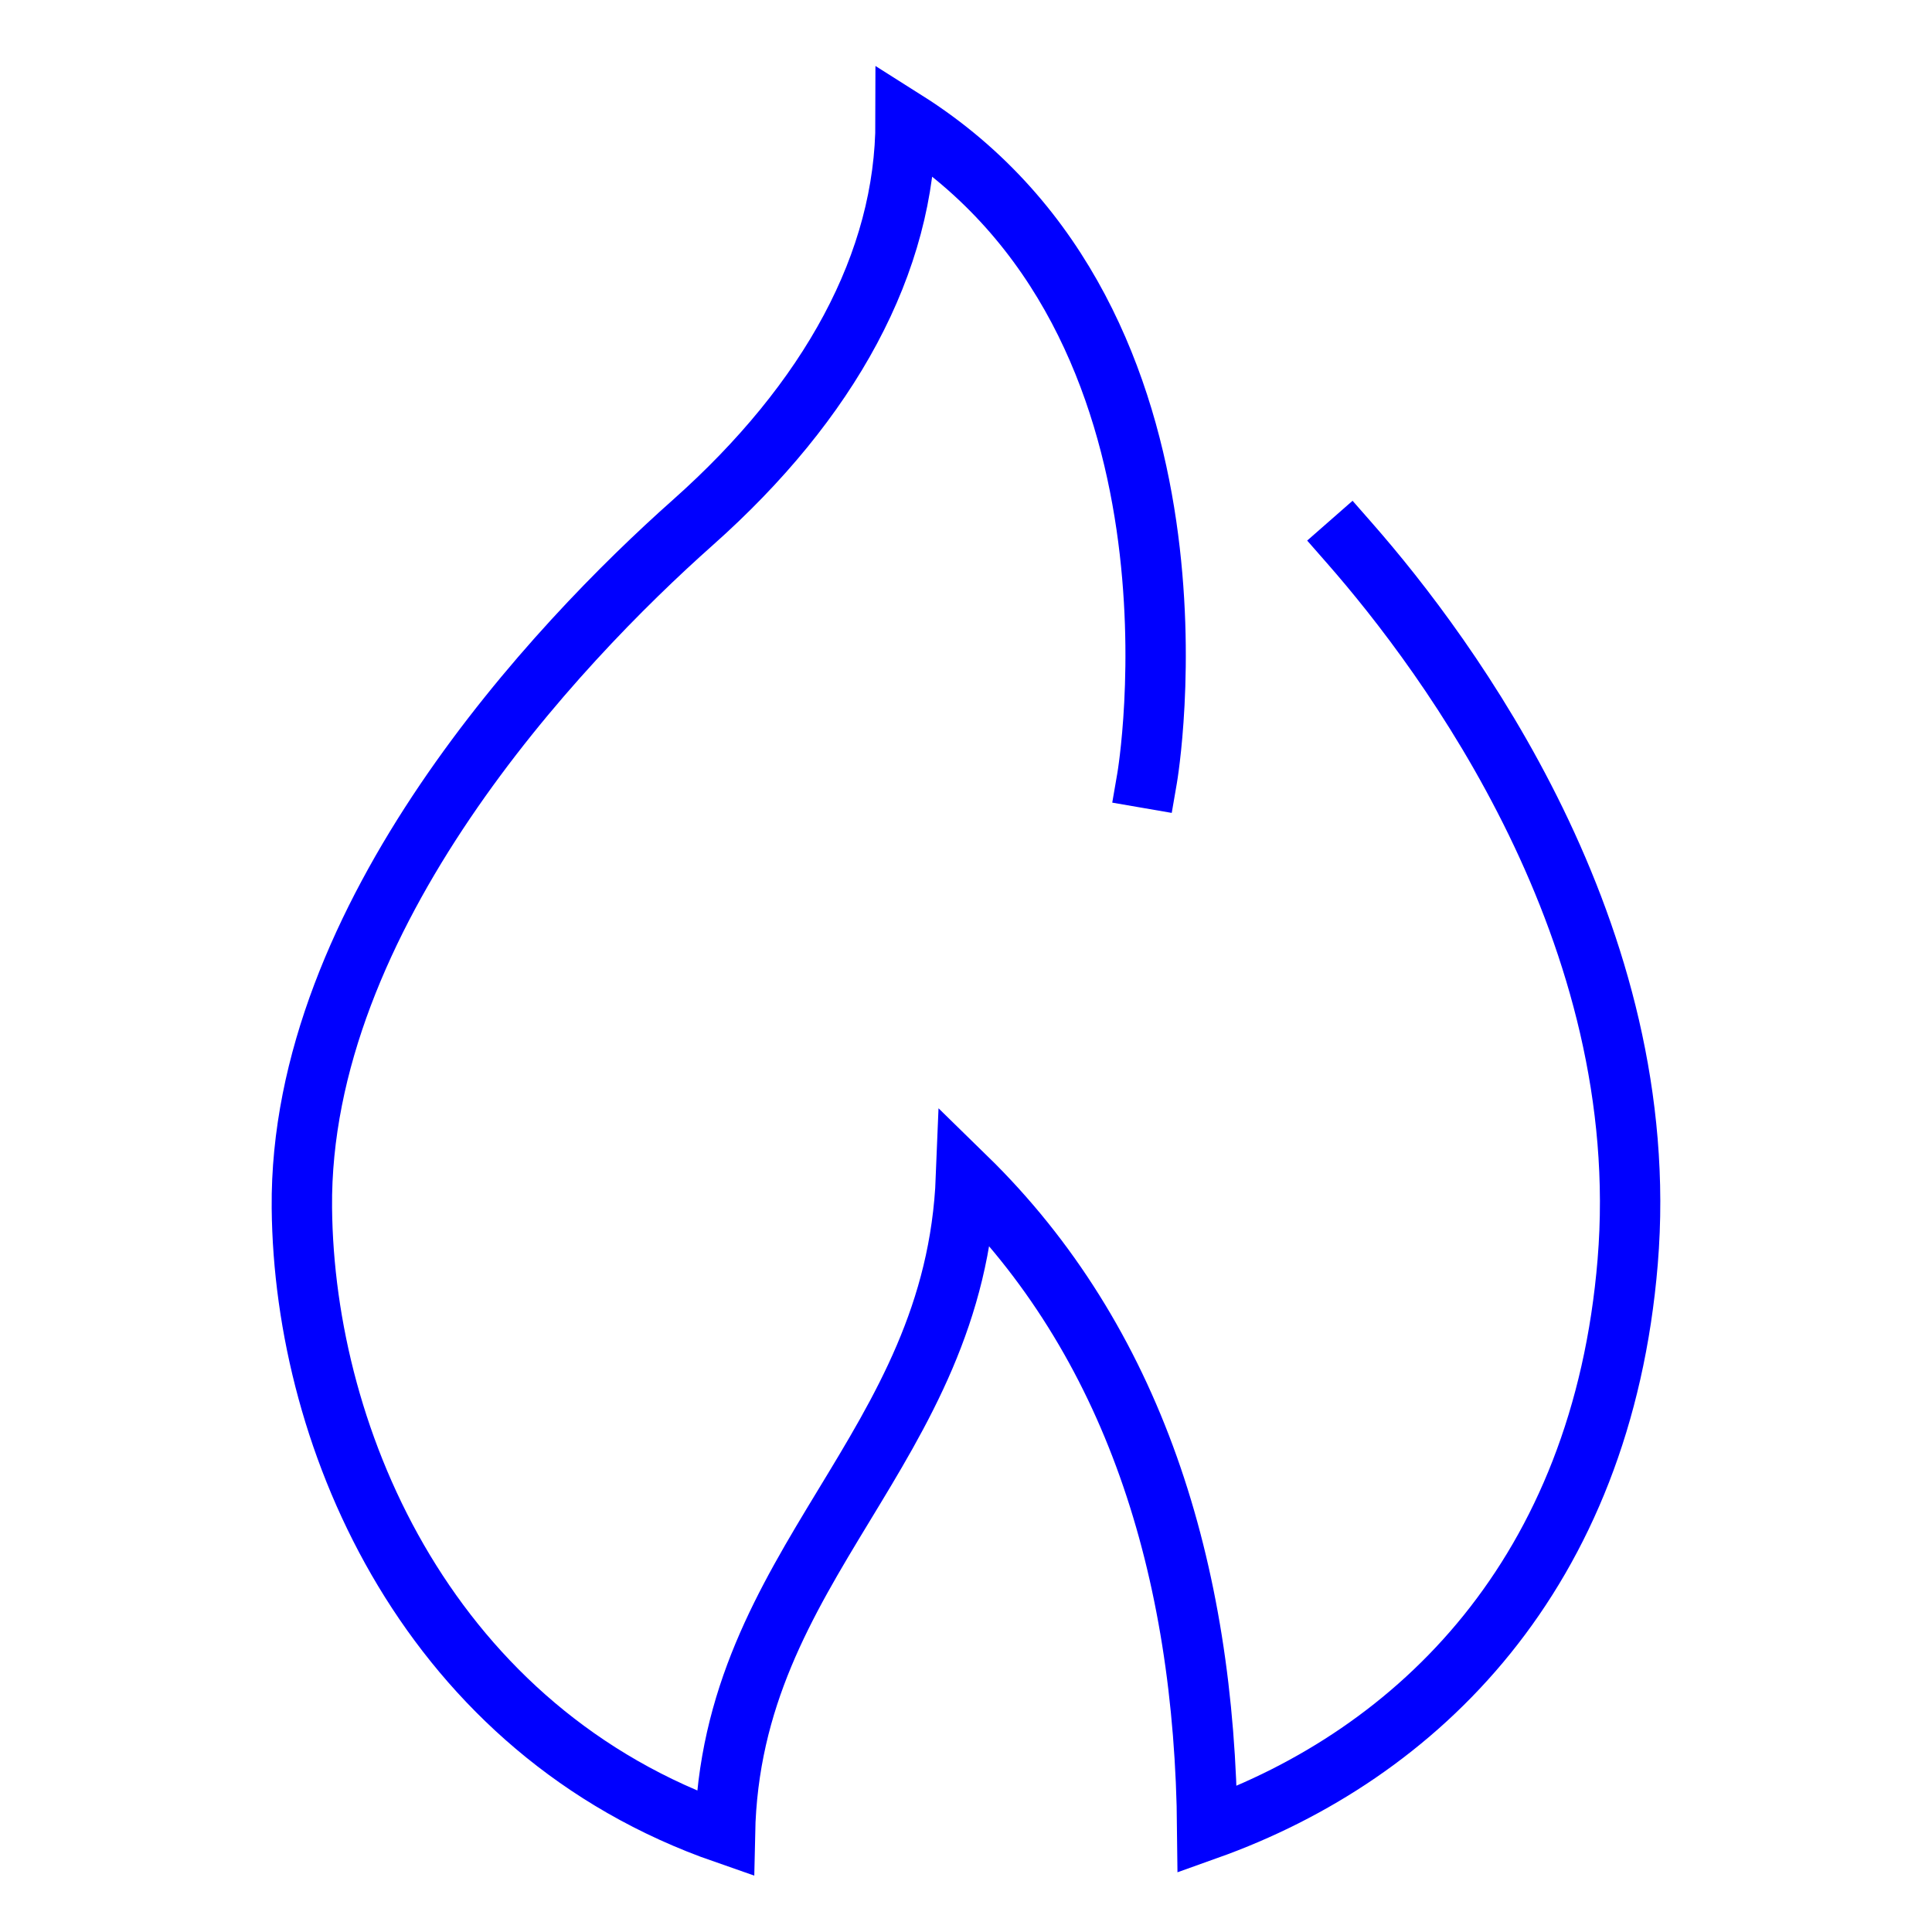 <svg xmlns="http://www.w3.org/2000/svg" width="64" height="64" viewBox="0 0 64 64"><g class="nc-icon-wrapper" stroke-linecap="square" stroke-linejoin="miter" stroke-width="2" fill="#0000ff" stroke="#0000ff"><path d="M38,25.773S40.6,10.7,30,4c0,4.692-2.523,9.288-7.05,13.31S9.91,30.359,10,40.012c.073,7.8,4.285,17.342,14.015,20.724C24.2,51.744,31.642,48.057,32,39c5.53,5.4,7.91,12.95,7.992,21.608C47,58.107,53.064,52.126,53.919,41.8c.9-10.879-5.946-20.082-9.206-23.8" fill="none" stroke="#0000ff" stroke-miterlimit="10"/></g></svg>